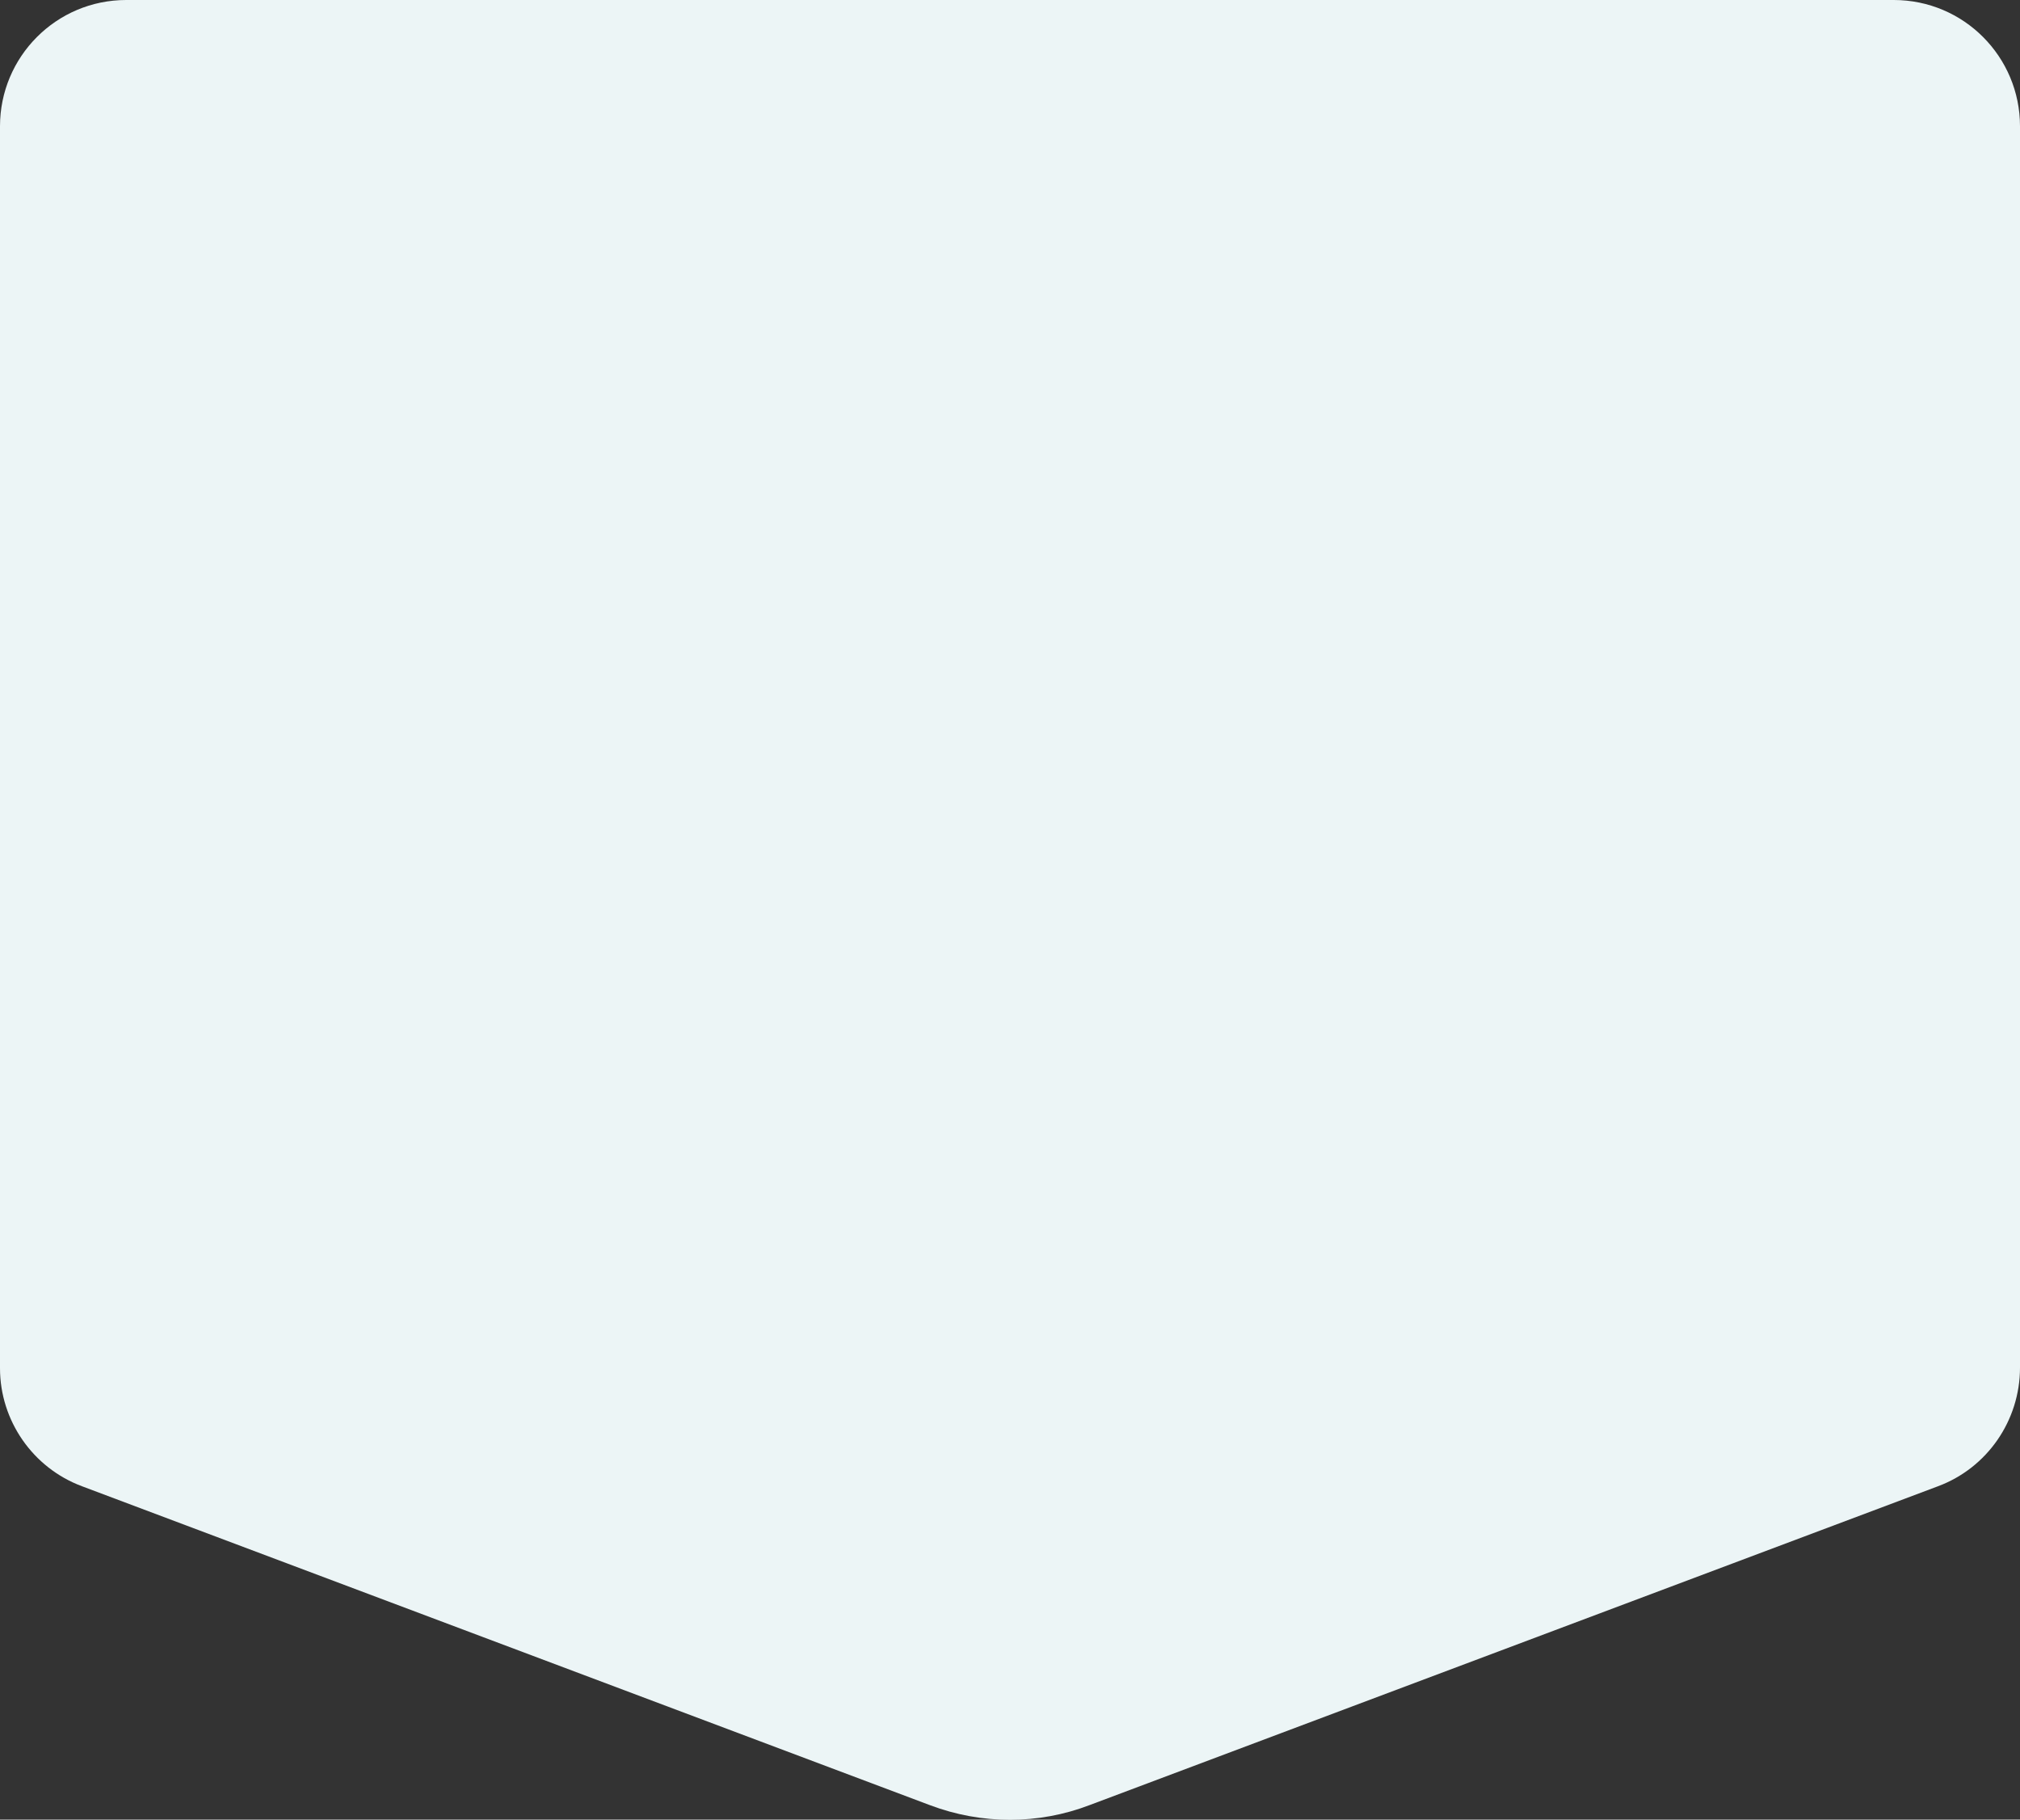 <?xml version="1.0" encoding="utf-8"?>
<!-- Generator: Adobe Illustrator 25.2.1, SVG Export Plug-In . SVG Version: 6.00 Build 0)  -->
<svg version="1.1" id="レイヤー_1" xmlns="http://www.w3.org/2000/svg" xmlns:xlink="http://www.w3.org/1999/xlink" x="0px"
	 y="0px" viewBox="0 0 320 288.2" style="enable-background:new 0 0 320 288.2;" xml:space="preserve">
<rect x="0" y="0" width="320" height="288.2" fill="#333333" stroke="none"/>
<style type="text/css">
	.st0{fill-rule:evenodd;clip-rule:evenodd;fill:#ECF5F6;}
</style>
<path id="sp_recurring_procedure_prepare_bg_sp.svg" class="st0" d="M307,235.4l-134.4,50.5c-8.1,3.1-17.1,3.1-25.3,0L13,235.4
	C5.2,232.5,0,225,0,216.7V20C0,9,8.9,0,20,0c0,0,0,0,0,0h280c11.1,0,20,9,20,20v196.6C320,225,314.8,232.5,307,235.4z"/>
</svg>
